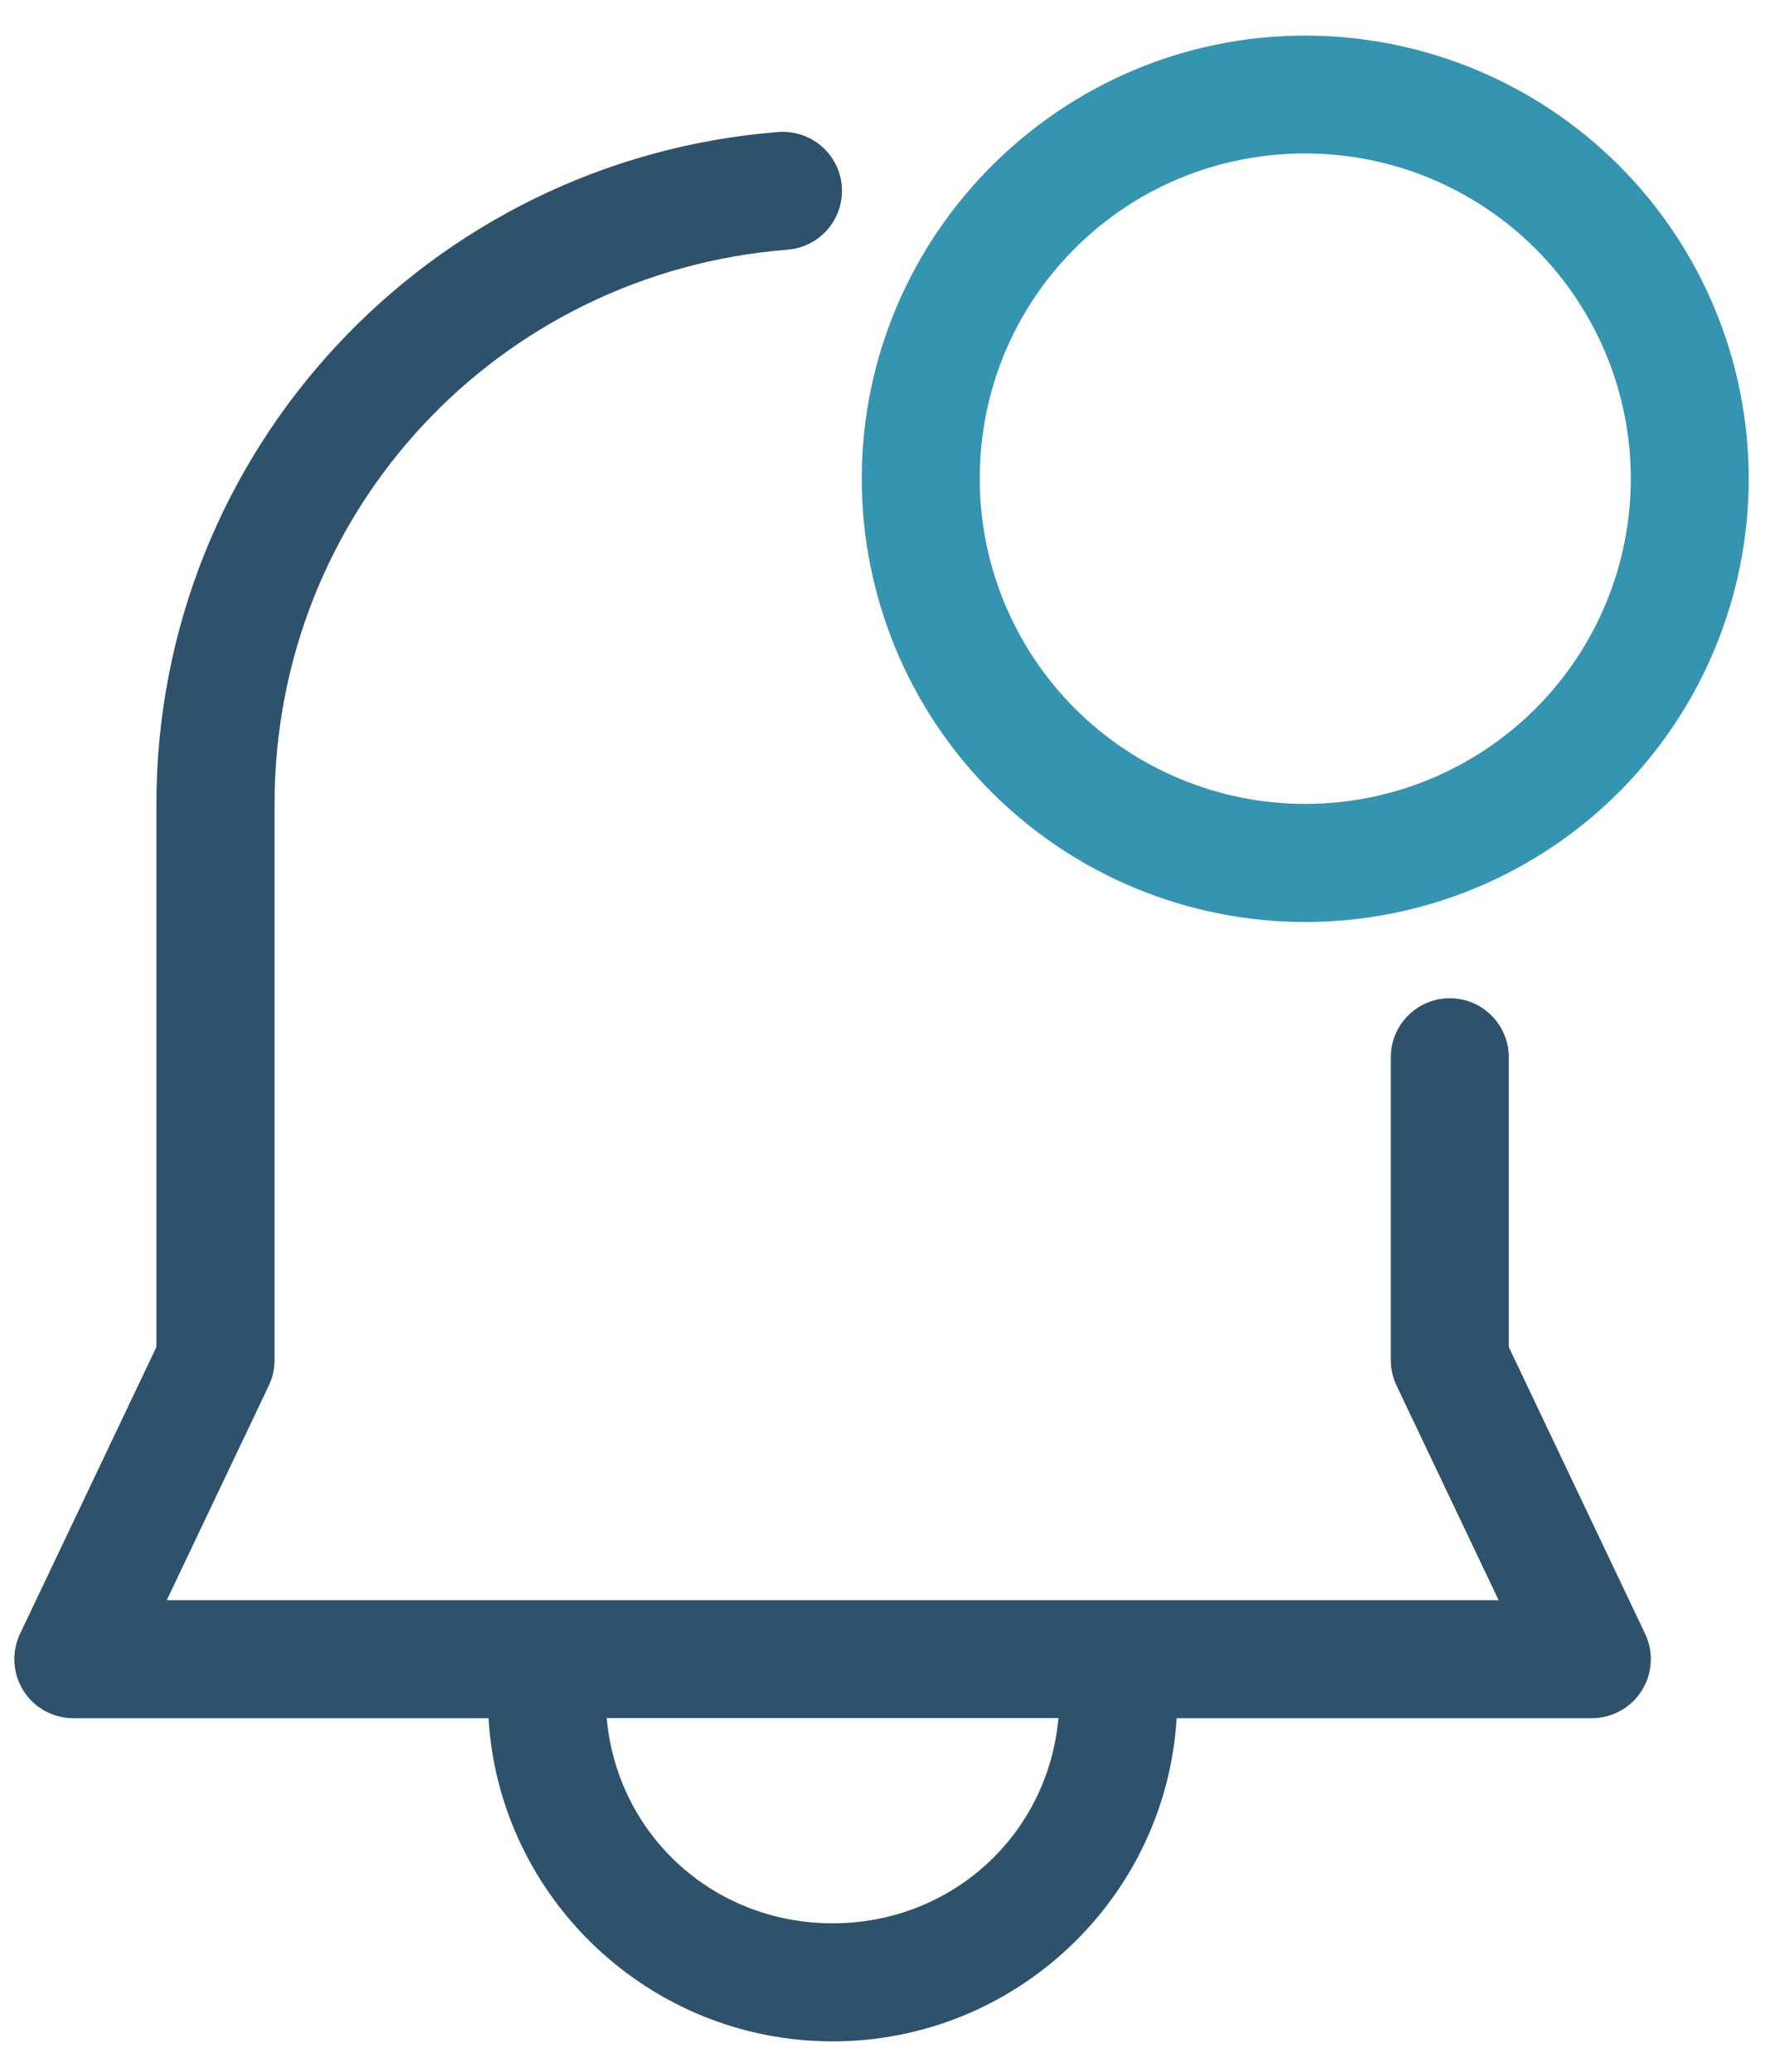 <svg width="47" height="55" viewBox="0 0 47 55" fill="none" xmlns="http://www.w3.org/2000/svg">
<path d="M34.659 0.945C37.782 0.945 40.778 2.184 42.986 4.39C45.194 6.596 46.435 9.591 46.435 12.711C46.435 15.832 45.194 18.826 42.986 21.033C40.778 23.239 37.782 24.478 34.659 24.478C31.537 24.478 28.541 23.239 26.333 21.033C24.124 18.826 22.883 15.832 22.883 12.711C22.883 6.231 28.175 0.945 34.659 0.945ZM34.659 4.074C29.866 4.074 26.016 7.922 26.016 12.709C26.016 14.998 26.925 17.194 28.547 18.814C30.168 20.433 32.366 21.343 34.659 21.343C36.953 21.343 39.151 20.433 40.773 18.814C42.394 17.194 43.304 14.998 43.304 12.709C43.304 10.418 42.394 8.224 40.773 6.604C39.151 4.984 36.953 4.074 34.659 4.074Z" fill="#3594B0"/>
<path d="M20.663 3.505C20.868 3.489 21.08 3.514 21.276 3.578C21.471 3.641 21.652 3.742 21.809 3.876C21.965 4.009 22.093 4.173 22.187 4.356C22.28 4.539 22.337 4.739 22.353 4.944C22.385 5.358 22.252 5.768 21.983 6.084C21.713 6.399 21.328 6.596 20.914 6.629C13.251 7.233 7.29 13.548 7.29 21.353V36.116C7.289 36.349 7.237 36.579 7.136 36.789L4.428 42.483H39.794L37.085 36.789C36.984 36.579 36.931 36.349 36.931 36.116V28.068C36.931 27.862 36.971 27.658 37.05 27.468C37.129 27.279 37.244 27.106 37.39 26.961C37.535 26.815 37.708 26.699 37.898 26.621C38.088 26.542 38.291 26.502 38.497 26.502C38.703 26.502 38.907 26.542 39.097 26.621C39.287 26.699 39.459 26.815 39.605 26.961C39.75 27.106 39.866 27.279 39.944 27.468C40.023 27.658 40.064 27.862 40.064 28.068V35.762L43.685 43.377C43.798 43.615 43.849 43.879 43.833 44.143C43.817 44.407 43.735 44.662 43.594 44.885C43.453 45.109 43.258 45.293 43.026 45.42C42.795 45.548 42.535 45.616 42.271 45.616H31.244C30.958 50.395 26.965 54.196 22.108 54.196C17.252 54.196 13.256 50.395 12.972 45.616H1.946C1.682 45.616 1.422 45.549 1.191 45.422C0.959 45.294 0.763 45.11 0.622 44.886C0.481 44.663 0.399 44.407 0.383 44.143C0.367 43.879 0.418 43.615 0.531 43.377L4.153 35.762V21.353C4.153 11.944 11.413 4.235 20.663 3.505ZM16.111 45.613C16.384 48.696 18.93 51.061 22.108 51.061C25.287 51.061 27.832 48.696 28.105 45.613H16.111Z" fill="#2E526B"/>
</svg>

